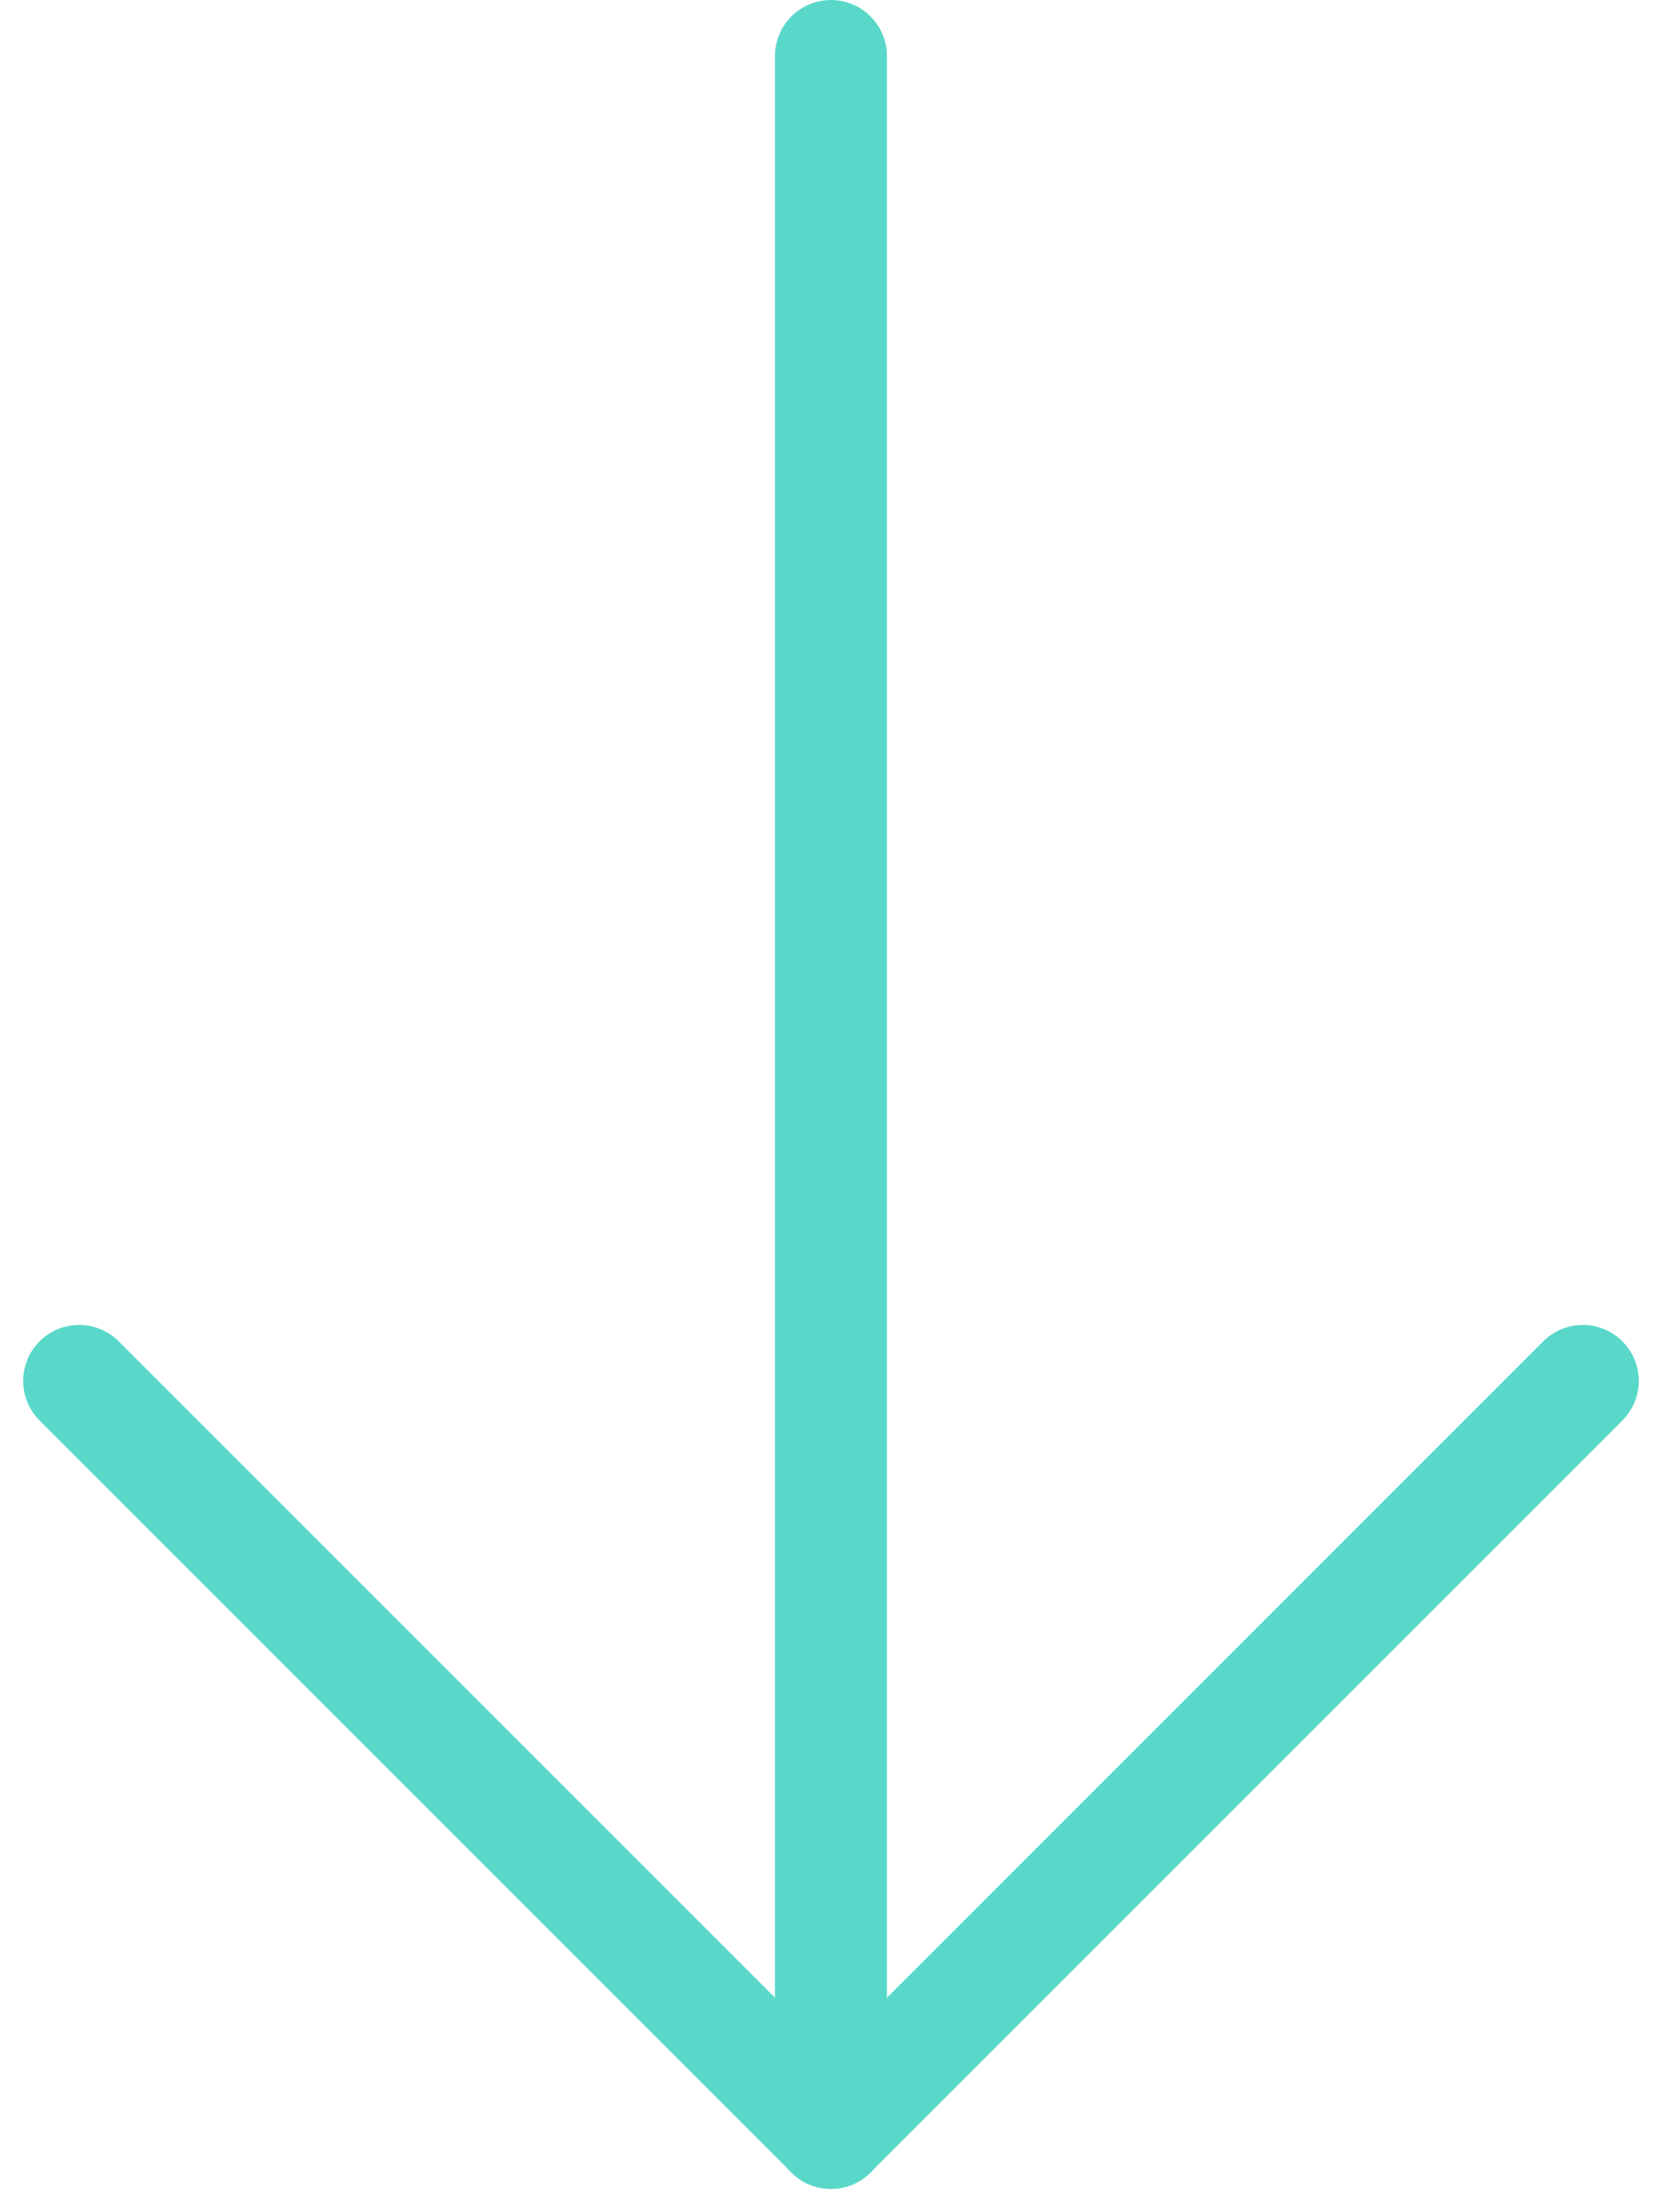 <svg xmlns="http://www.w3.org/2000/svg" width="29.698" height="39.523" viewBox="0 0 29.698 39.523">
  <g id="Group_3250" data-name="Group 3250" transform="translate(28.283 38.108) rotate(180)">
    <line id="Line_642" data-name="Line 642" x2="19" transform="translate(26.869 13.435) rotate(-135)" fill="none" stroke="#59d8c9" stroke-linecap="round" stroke-width="2"/>
    <line id="Line_643" data-name="Line 643" x2="19" transform="translate(0 13.435) rotate(-45)" fill="none" stroke="#59d8c9" stroke-linecap="round" stroke-width="2"/>
    <line id="Line_1386" data-name="Line 1386" y1="37.109" transform="translate(13.435 -0.001)" fill="none" stroke="#59d8c9" stroke-linecap="round" stroke-width="2"/>
  </g>
</svg>
